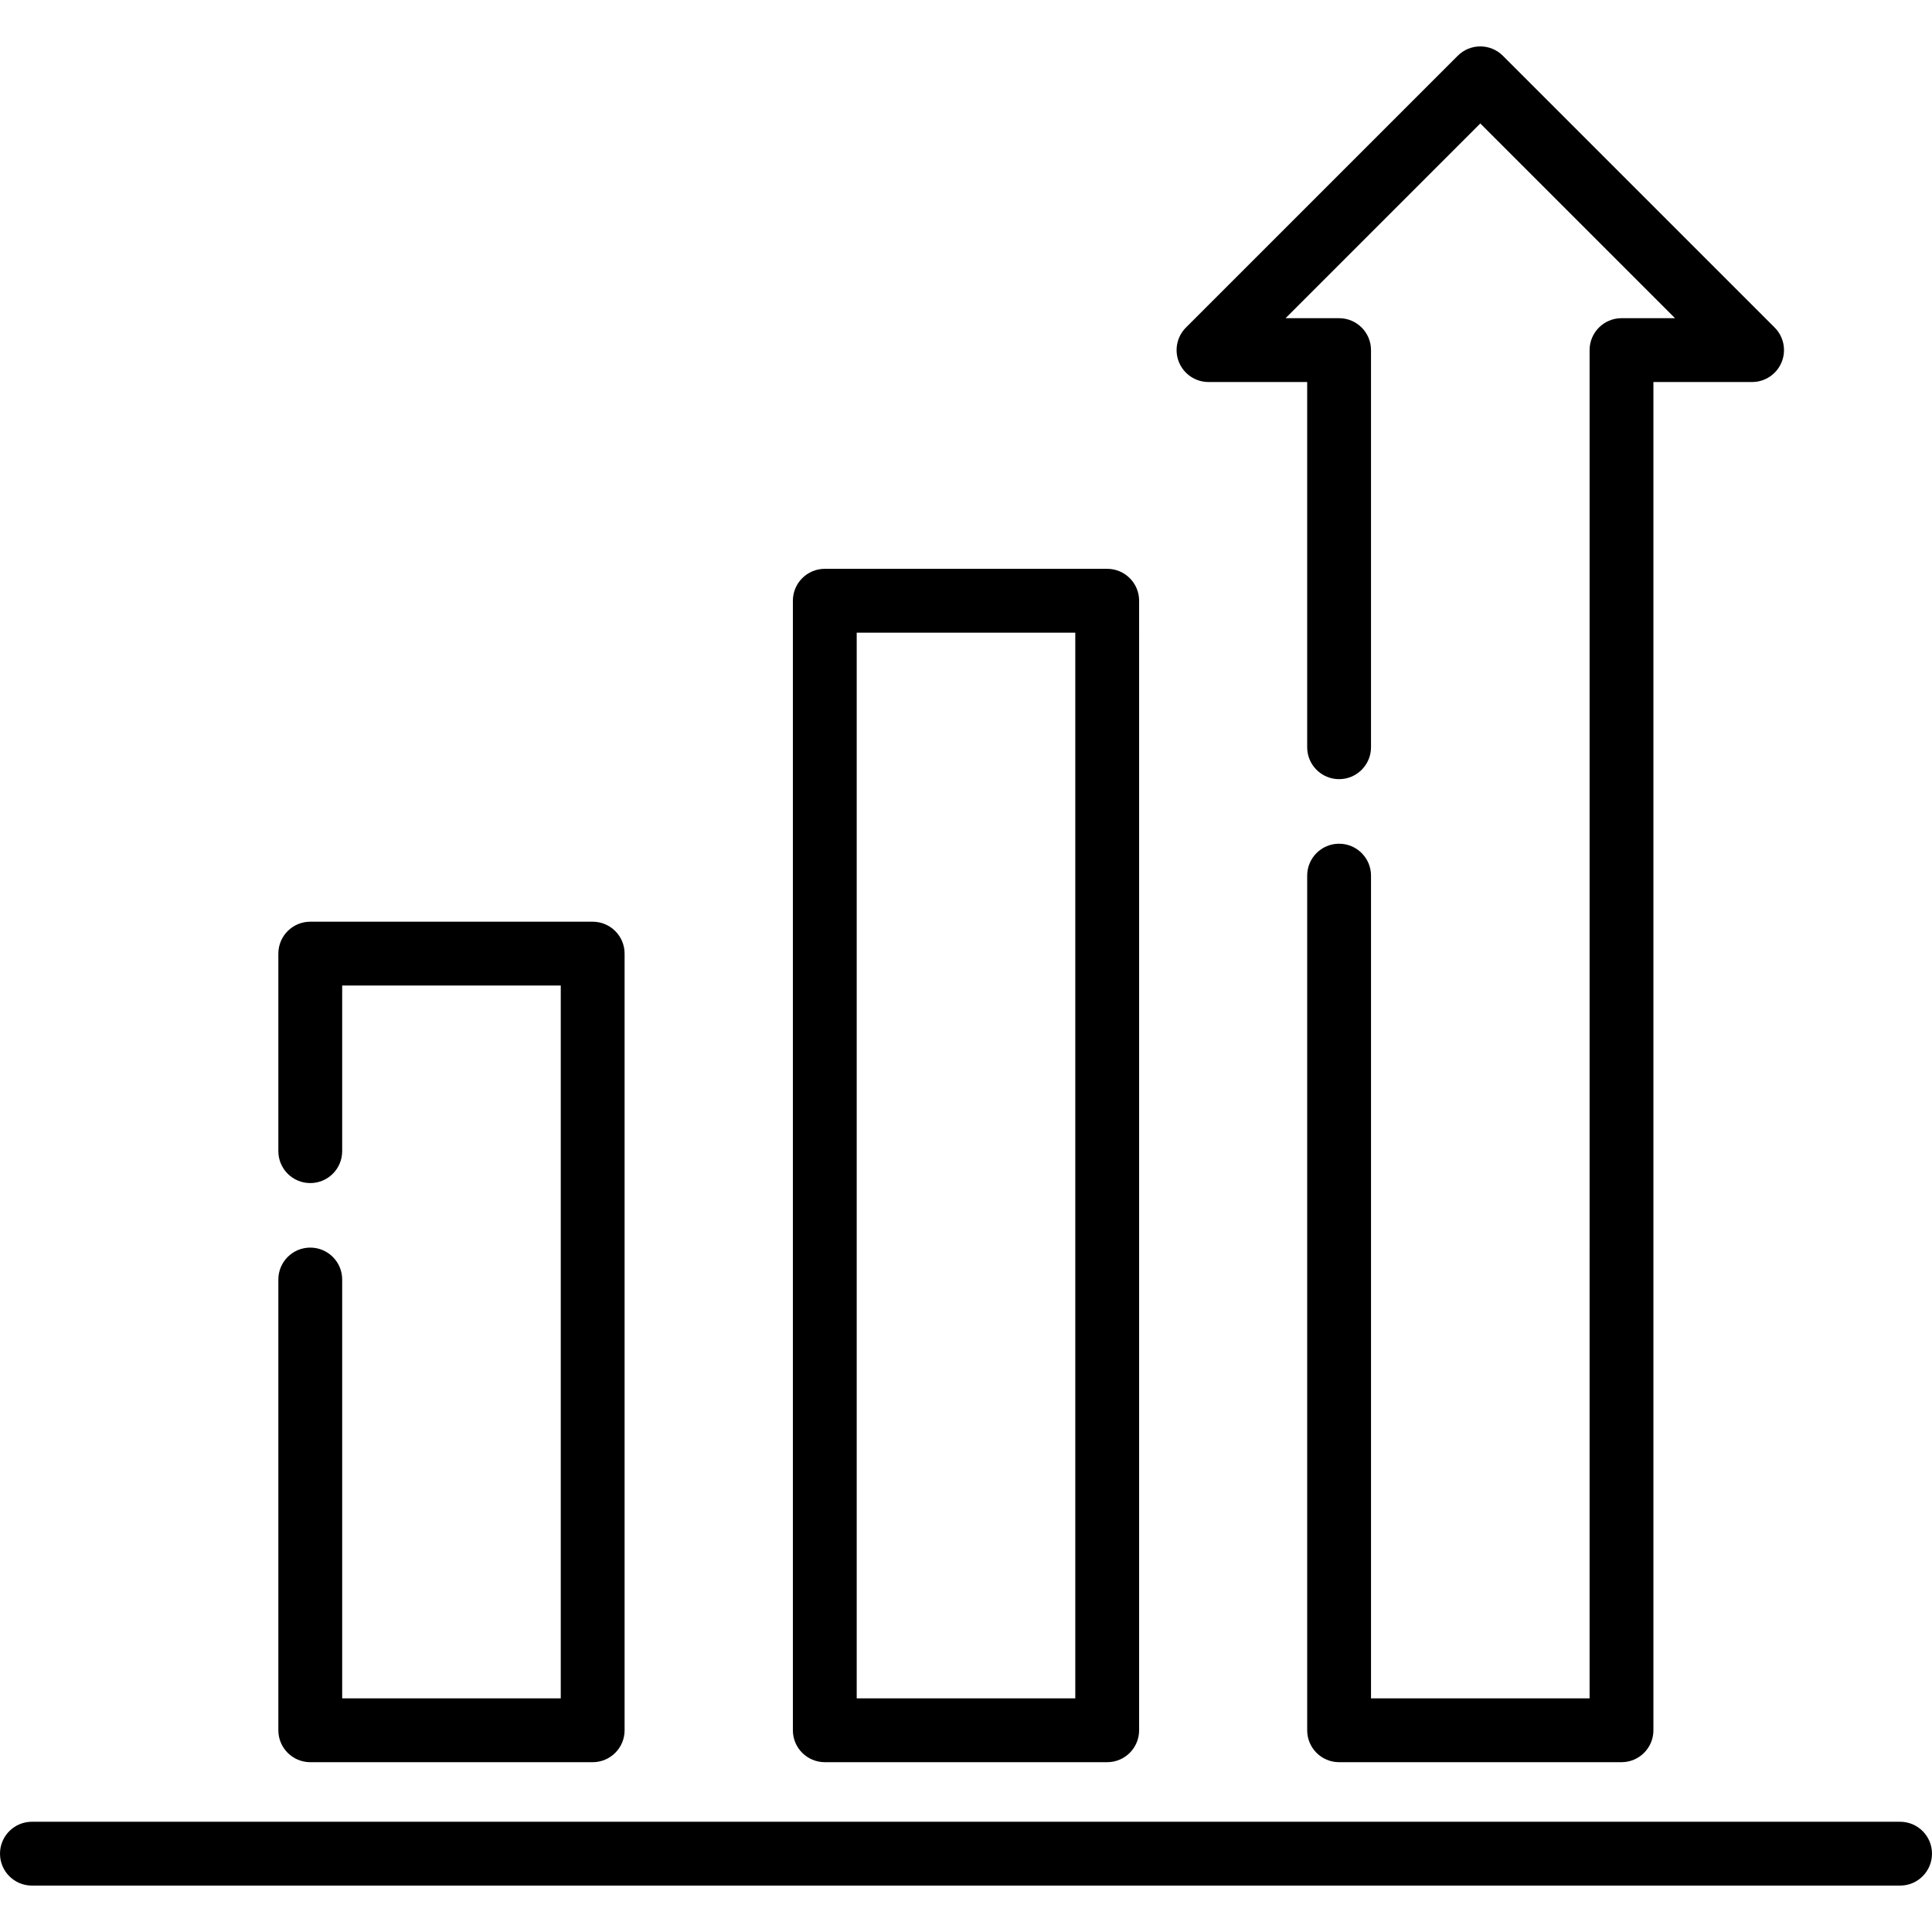 <?xml version="1.0" encoding="iso-8859-1"?>
<!-- Uploaded to: SVG Repo, www.svgrepo.com, Generator: SVG Repo Mixer Tools -->
<svg fill="#000000" height="800px" width="800px" version="1.1" id="Layer_1" xmlns="http://www.w3.org/2000/svg" xmlns:xlink="http://www.w3.org/1999/xlink" 
	 viewBox="0 0 512 512" xml:space="preserve">
<g>
	<g>
		<path d="M293.42,150.744h-74.841c-4.671,0-8.458,3.786-8.458,8.458v299.337c0,4.671,3.787,8.457,8.458,8.457h74.841
			c4.671,0,8.458-3.786,8.458-8.458V159.202C301.878,154.53,298.091,150.744,293.42,150.744z M284.962,450.081h-57.925V167.66
			h57.925V450.081z"/>
	</g>
</g>
<g>
	<g>
		<path d="M157.066,244.261H82.223c-4.671,0-8.458,3.786-8.458,8.458v52.351c0,4.672,3.787,8.458,8.458,8.458
			s8.458-3.786,8.458-8.458v-43.893h57.926v188.904H90.682V339.086c0-4.672-3.787-8.458-8.458-8.458s-8.458,3.786-8.458,8.458
			v119.454c0,4.671,3.787,8.457,8.458,8.457h74.842c4.671,0,8.458-3.786,8.458-8.458V252.719
			C165.524,248.047,161.737,244.261,157.066,244.261z"/>
	</g>
</g>
<g>
	<g>
		<path d="M503.542,482.785H8.458c-4.671,0-8.458,3.786-8.458,8.458s3.787,8.458,8.458,8.458h495.084
			c4.671,0,8.458-3.786,8.458-8.458S508.213,482.785,503.542,482.785z"/>
	</g>
</g>
<g>
	<g>
		<path d="M470.301,86.8l-72.026-72.025c-3.303-3.302-8.659-3.302-11.961,0L314.288,86.8c-2.419,2.42-3.143,6.057-1.834,9.218
			s4.393,5.221,7.814,5.221h26.147v96.788c0,4.672,3.787,8.458,8.458,8.458s8.458-3.786,8.458-8.458V92.782
			c0-4.672-3.787-8.458-8.458-8.458h-14.185l51.606-51.606l51.606,51.606h-14.185c-4.671,0-8.458,3.786-8.458,8.458V450.08h-57.925
			V232.053c0-4.672-3.787-8.458-8.458-8.458c-4.671,0-8.458,3.786-8.458,8.458v226.486c0,4.672,3.787,8.458,8.458,8.458h74.841
			c4.671,0,8.458-3.786,8.458-8.458V101.24h26.147c3.422,0,6.505-2.06,7.814-5.221S472.72,89.221,470.301,86.8z"/>
	</g>
</g>
</svg>